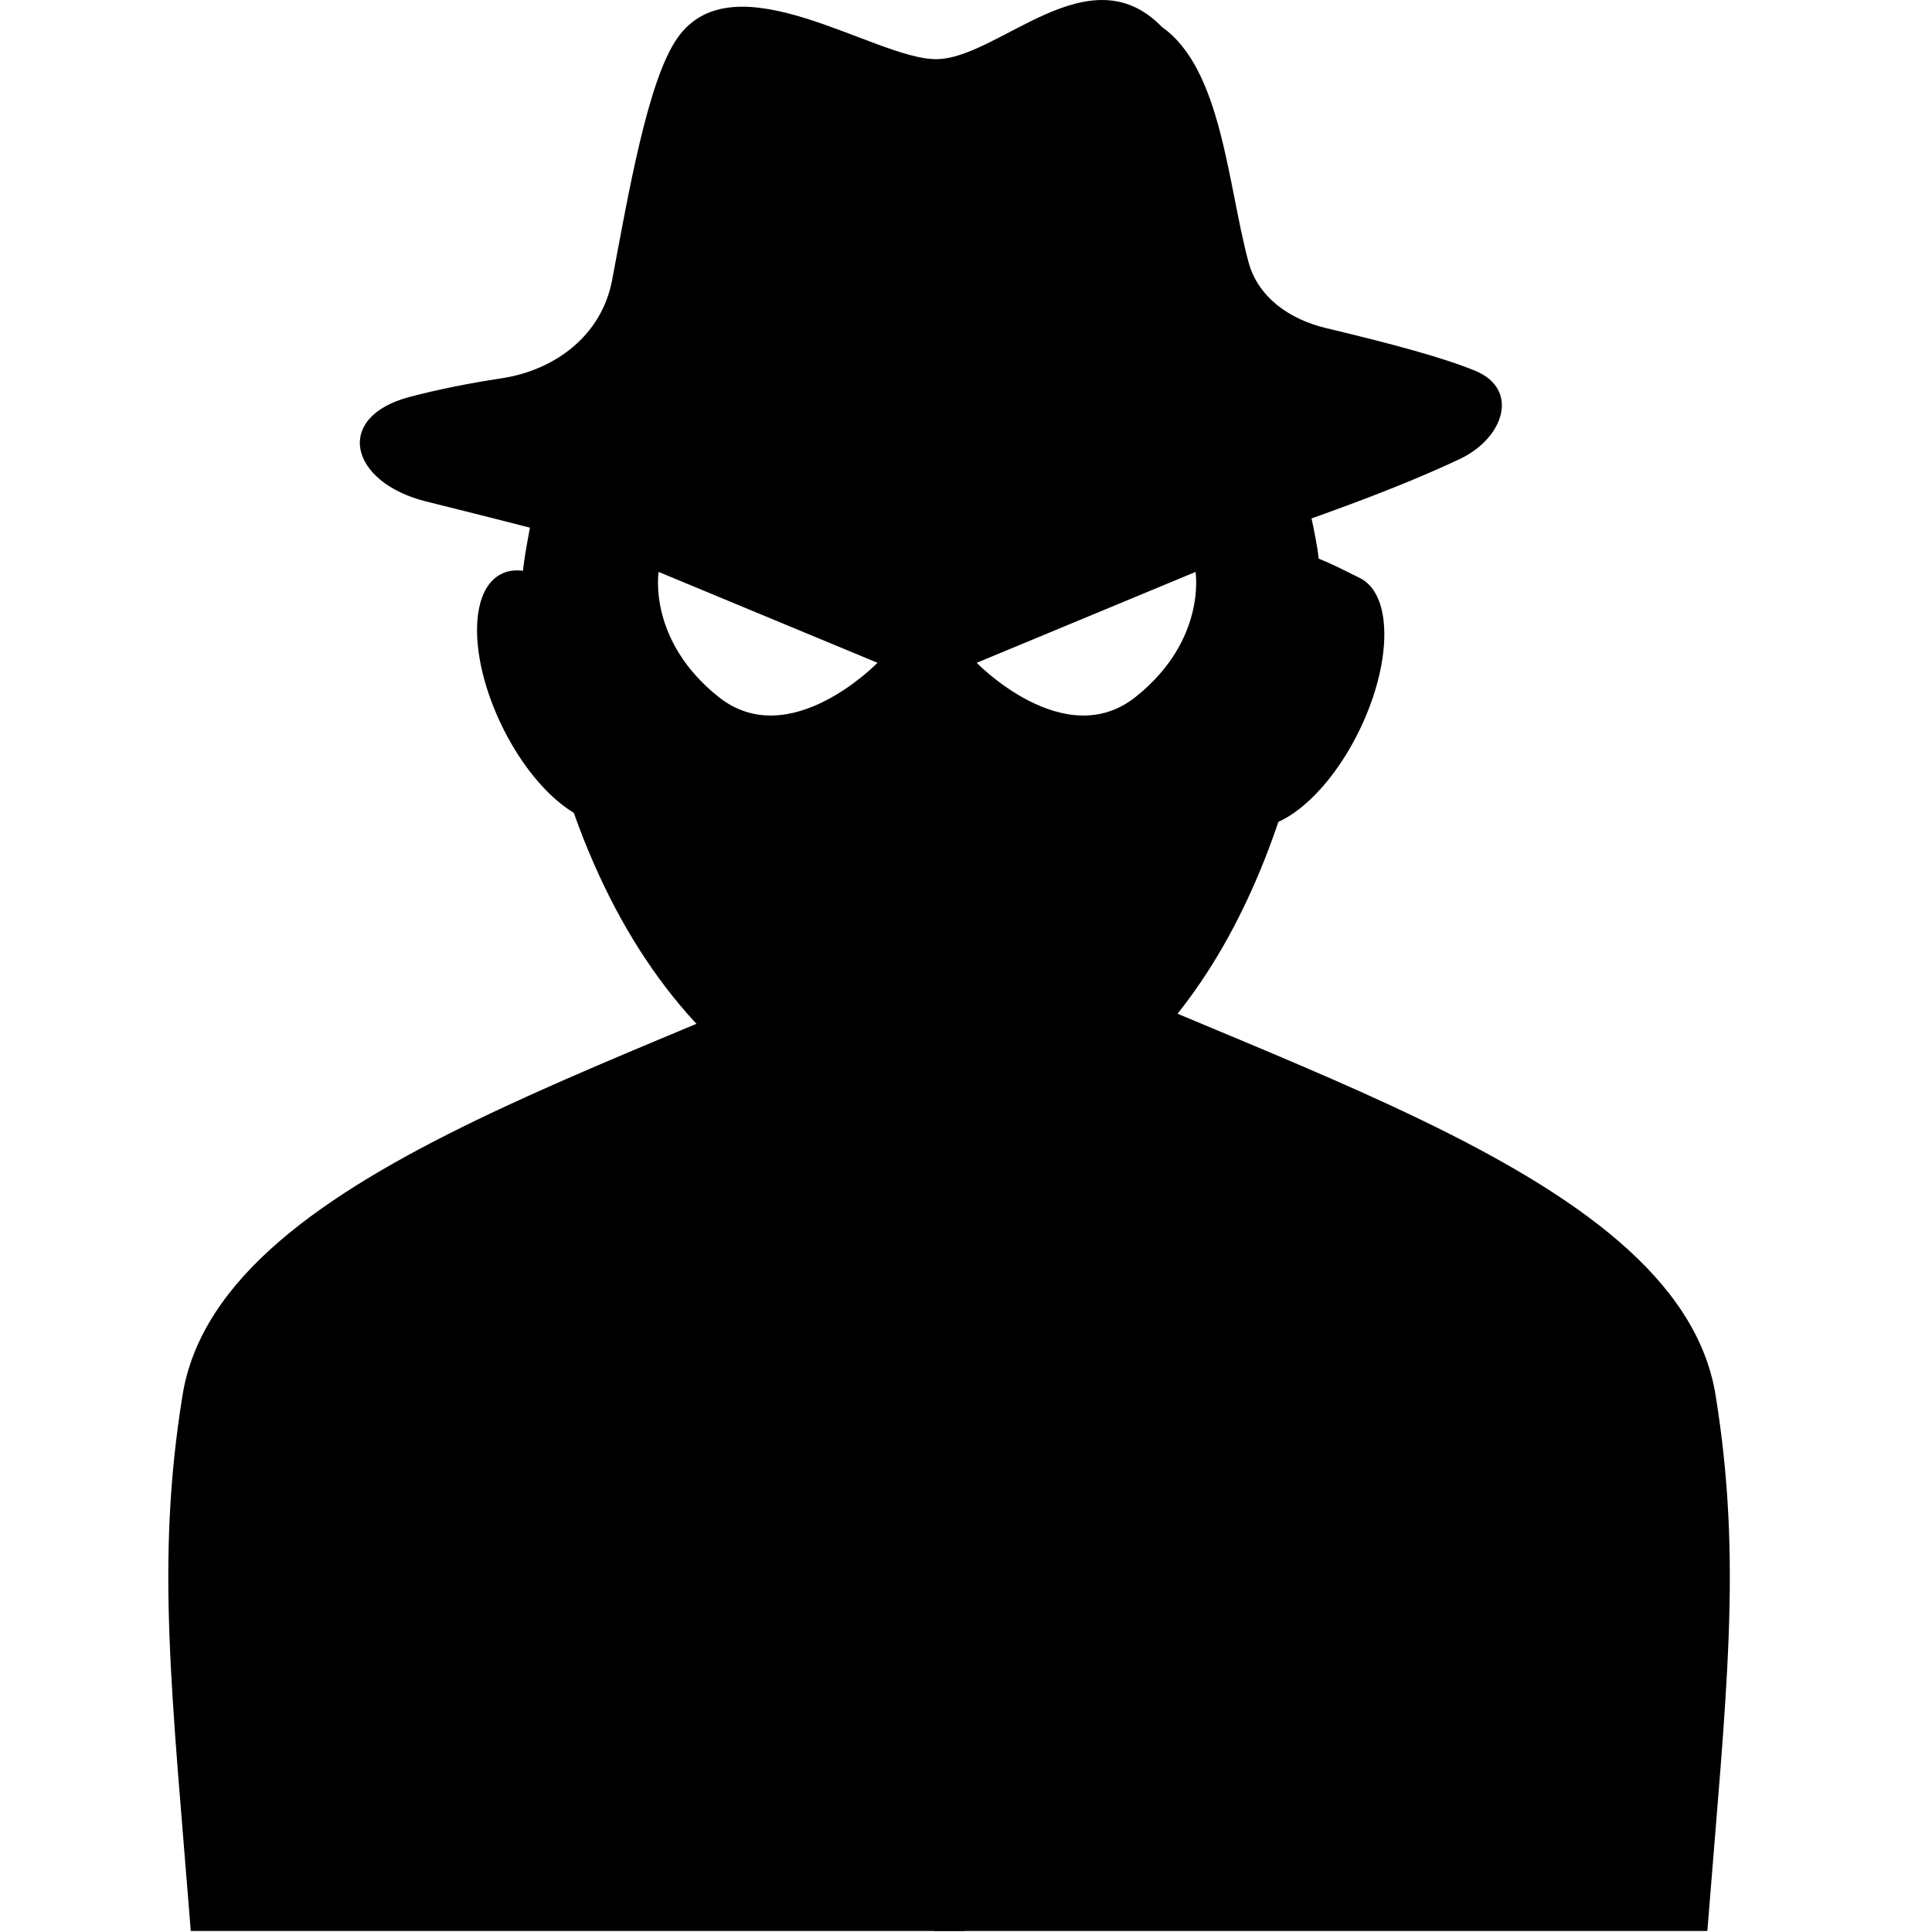 <?xml version="1.0" encoding="UTF-8"?> <svg xmlns="http://www.w3.org/2000/svg" width="32" height="32" viewBox="0 0 32 32" fill="none"><g clip-path="url(#clip0_11062_309)"><path d="M15.972 31.983C10.112 31.983 7.089 31.983 3.16 31.983C2.845 28 2.578 25.867 3.023 23.111C3.648 19.231 11.088 17.545 15.972 14.948C15.972 22.3 15.972 25.155 15.972 31.983Z" fill="black"></path><path d="M15.467 31.983C21.327 31.983 24.349 31.983 28.279 31.983C28.594 28 28.861 25.867 28.416 23.111C27.791 19.231 20.351 17.545 15.467 14.948C15.467 22.3 15.467 25.155 15.467 31.983Z" fill="black"></path><path d="M15.613 3.076C18.596 3.076 21.224 5.441 21.821 9.096C21.91 9.642 21.821 10.397 21.821 10.978C21.069 15.493 18.999 18.503 15.613 19.256C12.226 18.503 9.404 15.869 8.651 9.66C8.651 9.277 8.8 8.713 8.84 8.344C9.261 4.41 12.478 3.076 15.613 3.076ZM10.909 9.473C10.907 9.484 10.727 10.606 11.9 11.542C13.077 12.482 14.531 10.98 14.534 10.978L10.909 9.473ZM16.177 10.978C16.179 10.98 17.633 12.482 18.811 11.542C19.984 10.606 19.803 9.484 19.802 9.473L16.177 10.978Z" fill="black"></path><path d="M10.282 11.063C10.827 12.188 10.827 13.314 10.282 13.577C9.738 13.841 8.855 13.142 8.31 12.017C7.765 10.892 7.765 9.766 8.31 9.503C8.854 9.239 9.737 9.937 10.282 11.063Z" fill="black"></path><path d="M20.127 9.66C19.582 10.786 20.003 13.384 20.548 13.648C21.092 13.911 21.975 13.213 22.52 12.088C23.065 10.962 23.065 9.837 22.521 9.573C21.977 9.309 20.672 8.535 20.127 9.66Z" fill="black"></path><path d="M24.427 6.138C25.178 6.444 24.912 7.257 24.178 7.603C22.025 8.619 18.688 9.551 16.16 10.473C15.511 10.71 14.795 10.68 14.155 10.418C11.964 9.521 9.099 8.816 7.055 8.305C5.789 7.988 5.521 6.909 6.782 6.575C7.247 6.452 7.765 6.348 8.306 6.266C9.213 6.128 9.967 5.543 10.138 4.642C10.405 3.234 10.725 1.331 11.222 0.627C12.165 -0.712 14.491 0.98 15.503 0.98C16.536 0.98 18.03 -0.812 19.25 0.451C20.235 1.146 20.332 3.048 20.679 4.34C20.837 4.929 21.366 5.291 21.959 5.433C23.073 5.7 23.882 5.917 24.427 6.138Z" fill="black"></path></g><defs><clipPath id="clip0_11062_309"><rect width="32" height="32" fill="white"></rect></clipPath></defs></svg> 